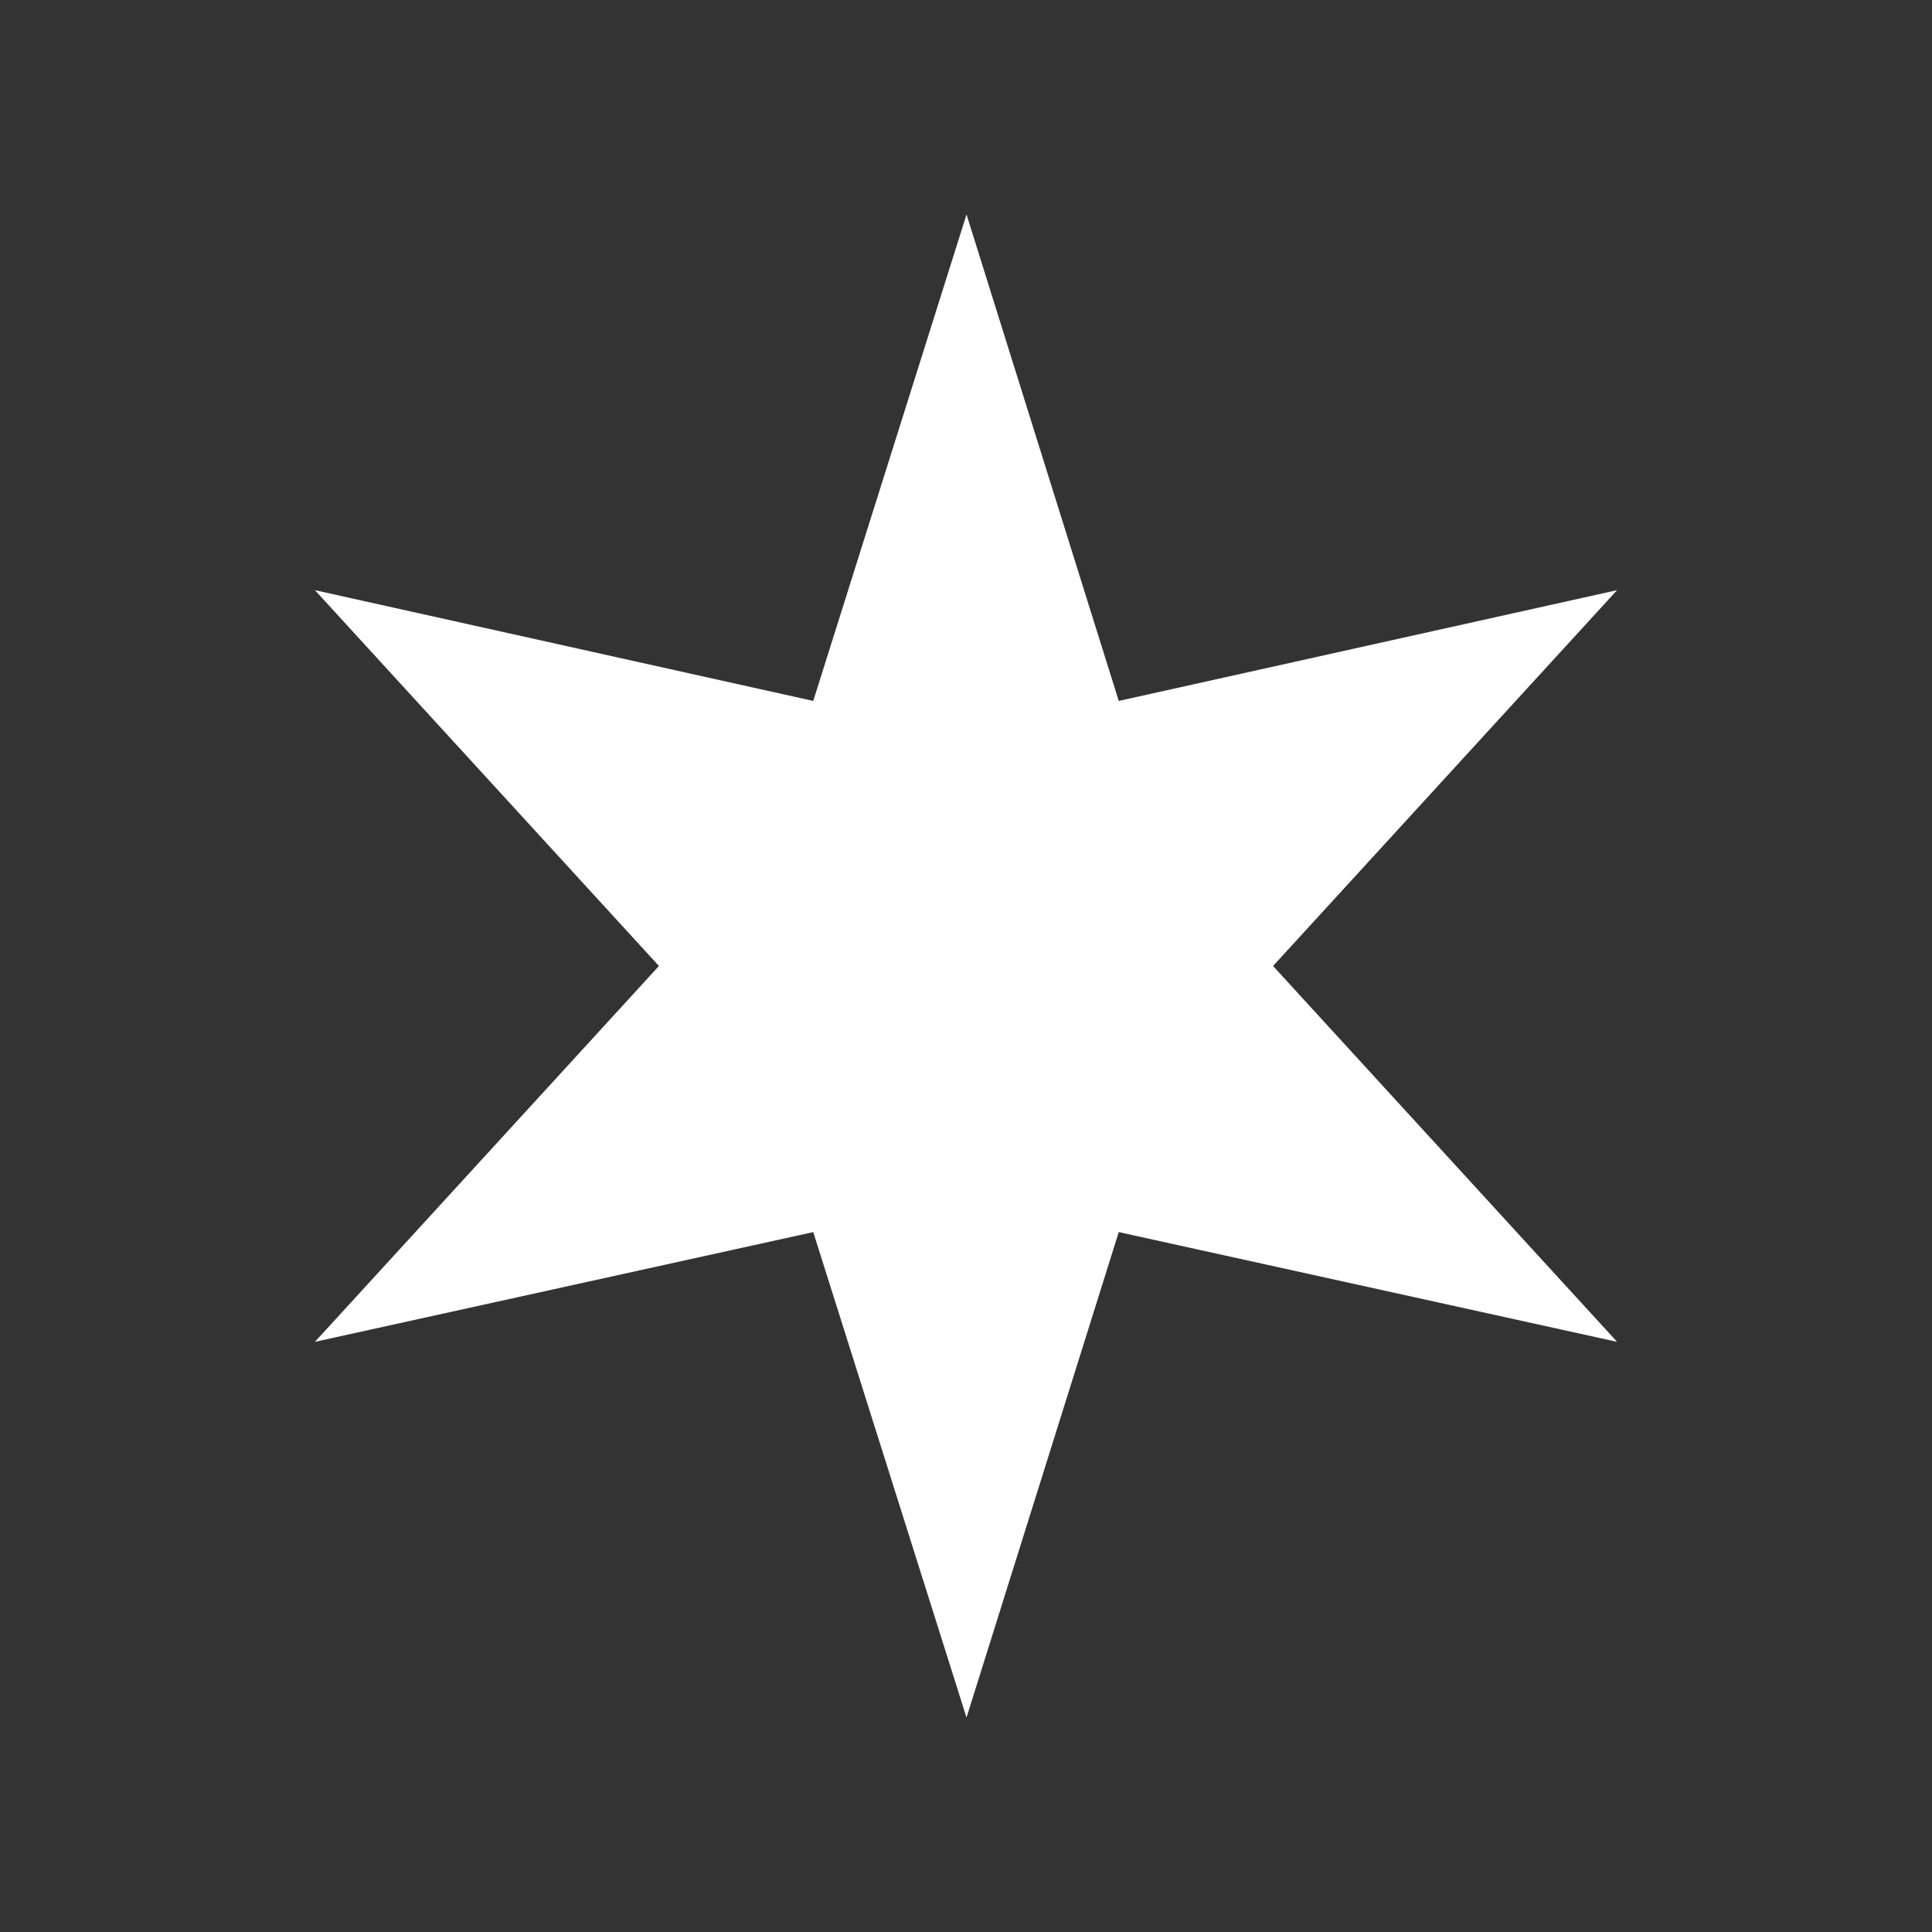 <?xml version="1.0" encoding="UTF-8"?>
<svg id="Layer_1" data-name="Layer 1" xmlns="http://www.w3.org/2000/svg" viewBox="0 0 150 150">
  <rect x="0" y="0" width="150" height="150" fill="#333333" stroke="none"/>
  <defs>
    <style>
      .cls-1 {
        fill: #fff;
      }
    </style>
  </defs>
  <path class="cls-1" d="M63.14,54.42l11.9-37.77,11.82,37.77,38.69-8.6-26.71,29.18,26.71,29.18-38.69-8.52-11.82,37.69-11.9-37.69-38.69,8.52,26.71-29.18-26.71-29.18,38.69,8.6Z"/>
</svg>